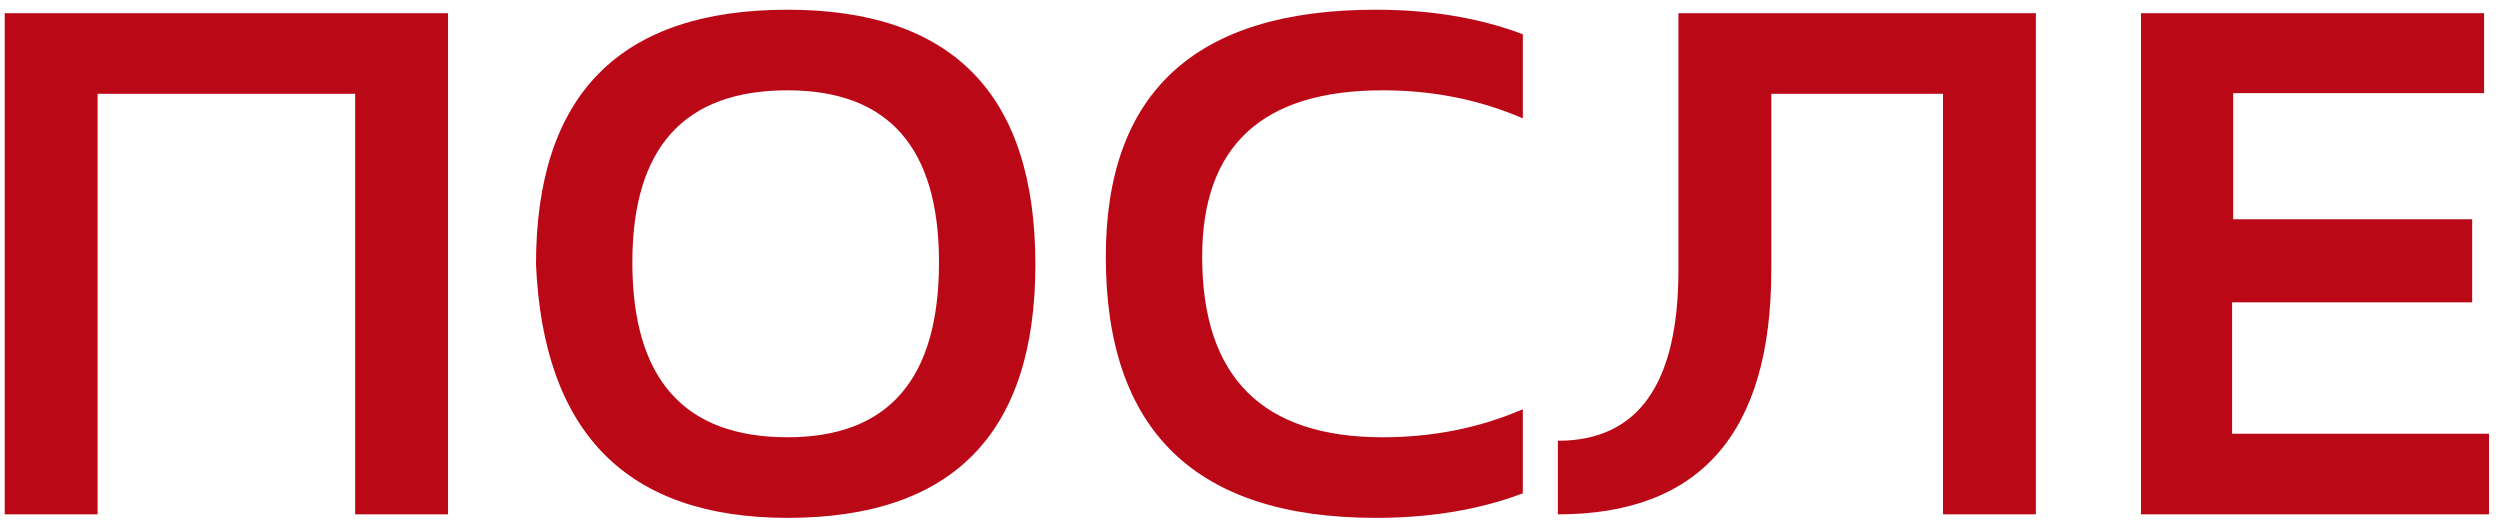 <?xml version="1.0" encoding="UTF-8"?> <svg xmlns="http://www.w3.org/2000/svg" width="209" height="44" viewBox="0 0 209 44" fill="none"> <path d="M0.395 43V1.105H37.455V43H29.691V7.844H8.158V43H0.395ZM52.865 21.936C52.865 31.682 57.191 36.555 65.844 36.555C74.281 36.555 78.5 31.682 78.5 21.936C78.5 12.346 74.281 7.551 65.844 7.551C57.191 7.551 52.865 12.346 52.865 21.936ZM44.809 22.111C44.809 7.912 51.82 0.812 65.844 0.812C79.652 0.812 86.557 7.912 86.557 22.111C86.557 36.232 79.652 43.293 65.844 43.293C52.445 43.293 45.434 36.232 44.809 22.111ZM127.309 41.242C123.695 42.609 119.594 43.293 115.004 43.293C99.965 43.293 92.445 36.018 92.445 21.467C92.445 7.697 99.965 0.812 115.004 0.812C119.594 0.812 123.695 1.496 127.309 2.863V9.895C123.695 8.332 119.789 7.551 115.59 7.551C105.531 7.551 100.502 12.19 100.502 21.467C100.502 31.525 105.531 36.555 115.59 36.555C119.789 36.555 123.695 35.773 127.309 34.211V41.242ZM130.238 36.848C136.957 36.848 140.316 32.092 140.316 22.58V1.105H170.199V43H162.436V7.844H148.08V22.58C148.08 36.193 142.133 43 130.238 43V36.848ZM207.67 1.105V7.785H186.693V18.332H206.674V25.275H186.605V36.262H208.08V43H178.988V1.105H207.67Z" fill="#BB0817"></path> </svg> 